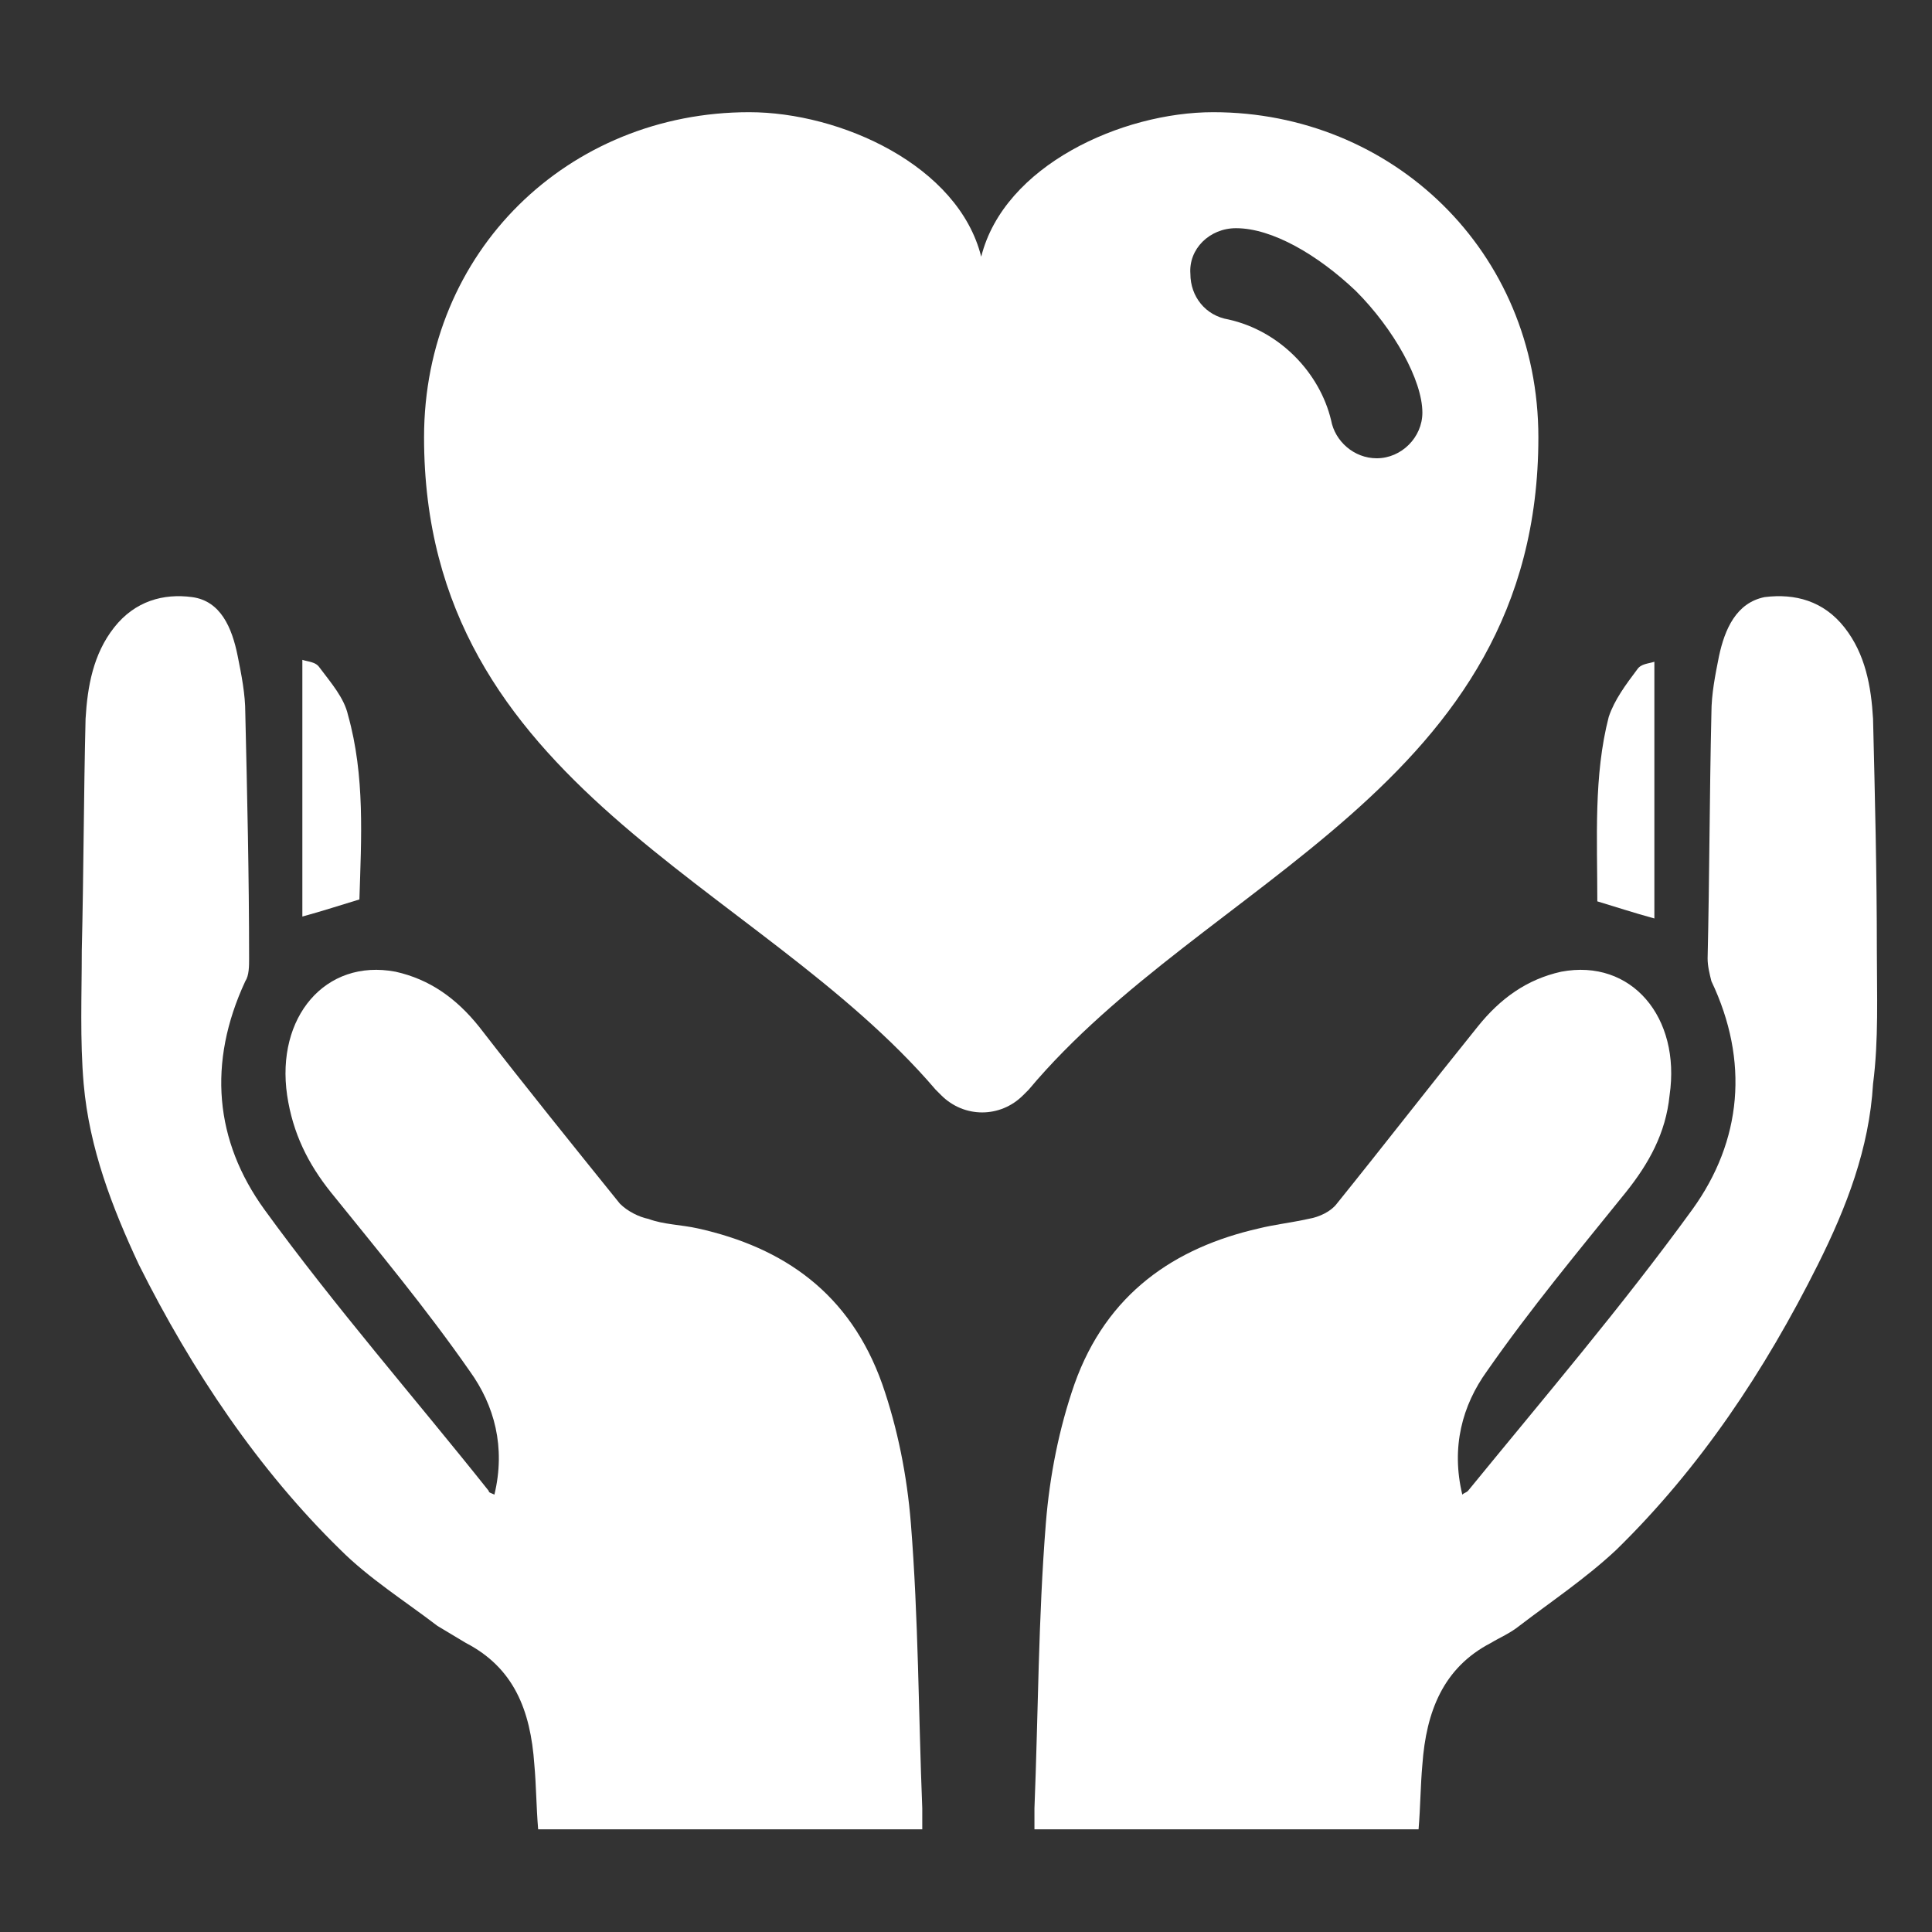 <?xml version="1.0" encoding="utf-8"?>
<!-- Generator: Adobe Illustrator 24.1.0, SVG Export Plug-In . SVG Version: 6.00 Build 0)  -->
<svg version="1.1" id="Layer_1" xmlns="http://www.w3.org/2000/svg" xmlns:xlink="http://www.w3.org/1999/xlink" x="0px" y="0px"
	 viewBox="0 0 101.6 101.6" style="enable-background:new 0 0 101.6 101.6;" xml:space="preserve">
<rect x="0" y="0" width="101.6" height="101.6" fill="#333333" stroke="none"/>
<style type="text/css">
	.st0{fill:#FFFFFF;}
</style>
<g>
	<path class="st0" d="M98.7,50c0-4.1-0.1-8.1-0.2-12.2c-0.1-1.7-0.4-3.4-1.5-4.8c-1.1-1.4-2.6-1.8-4.2-1.6c-1.5,0.3-2.1,1.7-2.4,3.1
		c-0.2,1-0.4,2-0.4,3c-0.1,4.3-0.1,8.6-0.2,12.9c0,0.4,0.1,0.8,0.2,1.2c2,4.2,1.6,8.4-1,12c-3.7,5.1-7.8,9.9-11.8,14.8
		c-0.1,0.1-0.2,0.1-0.3,0.2c-0.6-2.5,0-4.7,1.3-6.5c2.3-3.3,4.8-6.3,7.3-9.4c1.2-1.5,2.1-3.1,2.3-5.1c0.6-4.1-2-7.2-5.7-6.5
		c-1.8,0.4-3.2,1.4-4.4,2.9c-2.5,3.1-4.9,6.2-7.4,9.3c-0.3,0.4-0.9,0.7-1.5,0.8c-0.9,0.2-1.8,0.3-2.6,0.5c-4.4,1-8,3.4-9.7,8.2
		c-0.8,2.3-1.3,4.8-1.5,7.3c-0.4,5-0.4,10-0.6,15c0,0.4,0,0.7,0,1.1c6.8,0,13.5,0,20.2,0c0.1-1.2,0.1-2.3,0.2-3.4
		c0.2-2.8,1.1-5.1,3.6-6.4c0.5-0.3,1-0.5,1.5-0.9c1.7-1.3,3.5-2.5,5.1-4c4.4-4.3,7.8-9.4,10.6-15c1.5-3,2.7-6.1,2.9-9.5
		C98.8,54.7,98.7,52.3,98.7,50z"/>
	<path class="st0" d="M84,47.4c1,0.3,1.9,0.6,3,0.9c0-4.5,0-8.9,0-13.5c-0.3,0.1-0.7,0.1-0.9,0.4c-0.6,0.8-1.2,1.6-1.5,2.5
		C83.8,40.8,84,44.1,84,47.4z"/>
	<path class="st0" d="M47.9,80.1c-0.2-2.5-0.7-5-1.5-7.3c-1.7-4.8-5.2-7.2-9.7-8.2c-0.9-0.2-1.8-0.2-2.6-0.5
		c-0.5-0.1-1.1-0.4-1.5-0.8c-2.5-3.1-5-6.2-7.4-9.3c-1.2-1.5-2.6-2.5-4.4-2.9c-3.7-0.7-6.3,2.4-5.7,6.5c0.3,2,1.1,3.6,2.3,5.1
		c2.5,3.1,5,6.1,7.3,9.4c1.3,1.8,1.9,4,1.3,6.5c-0.2-0.1-0.3-0.1-0.3-0.2c-3.9-4.9-8.1-9.7-11.8-14.8c-2.6-3.6-3-7.7-1-12
		c0.2-0.3,0.2-0.8,0.2-1.2c0-4.3-0.1-8.6-0.2-12.9c0-1-0.2-2-0.4-3c-0.3-1.5-0.9-2.9-2.4-3.1C8.6,31.2,7.1,31.6,6,33
		c-1.1,1.4-1.4,3.1-1.5,4.8C4.4,41.9,4.4,45.9,4.3,50c0,2.3-0.1,4.7,0.1,7c0.3,3.4,1.5,6.5,2.9,9.5c2.8,5.6,6.3,10.8,10.6,15
		c1.5,1.5,3.4,2.7,5.1,4c0.5,0.3,1,0.6,1.5,0.9c2.5,1.3,3.4,3.5,3.6,6.4c0.1,1.1,0.1,2.2,0.2,3.4c6.7,0,13.4,0,20.2,0
		c0-0.3,0-0.7,0-1.1C48.3,90.1,48.3,85.1,47.9,80.1z"/>
	<path class="st0" d="M18.3,37.6c-0.2-0.9-0.9-1.7-1.5-2.5c-0.2-0.3-0.6-0.3-0.9-0.4c0,4.6,0,9,0,13.5c1.1-0.3,2-0.6,3-0.9
		C19,44.1,19.2,40.8,18.3,37.6z"/>
	<path class="st0" d="M80.9,23c0-9.8-7.7-17.1-17.1-17.1c-4.8,0-11,2.8-12.2,7.6c-1.2-4.8-7.4-7.6-12.2-7.6
		c-9.5,0-17.1,7.3-17.1,17.1c0,18.4,17.5,23.3,26.9,34.3c0.1,0.1,0.2,0.2,0.3,0.3c1.2,1.2,3.1,1.2,4.3,0c0.1-0.1,0.2-0.2,0.3-0.3
		C63.4,46.2,80.9,41.4,80.9,23z M65,12c1.9,0,4.3,1.4,6.3,3.3c2,2,3.5,4.7,3.5,6.4c0,1.3-1.1,2.4-2.4,2.4c-1.2,0-2.2-0.9-2.4-2
		c-0.6-2.5-2.7-4.7-5.4-5.3c-1.2-0.2-2-1.2-2-2.4C62.5,13.1,63.6,12,65,12z"/>
</g>
</svg>
